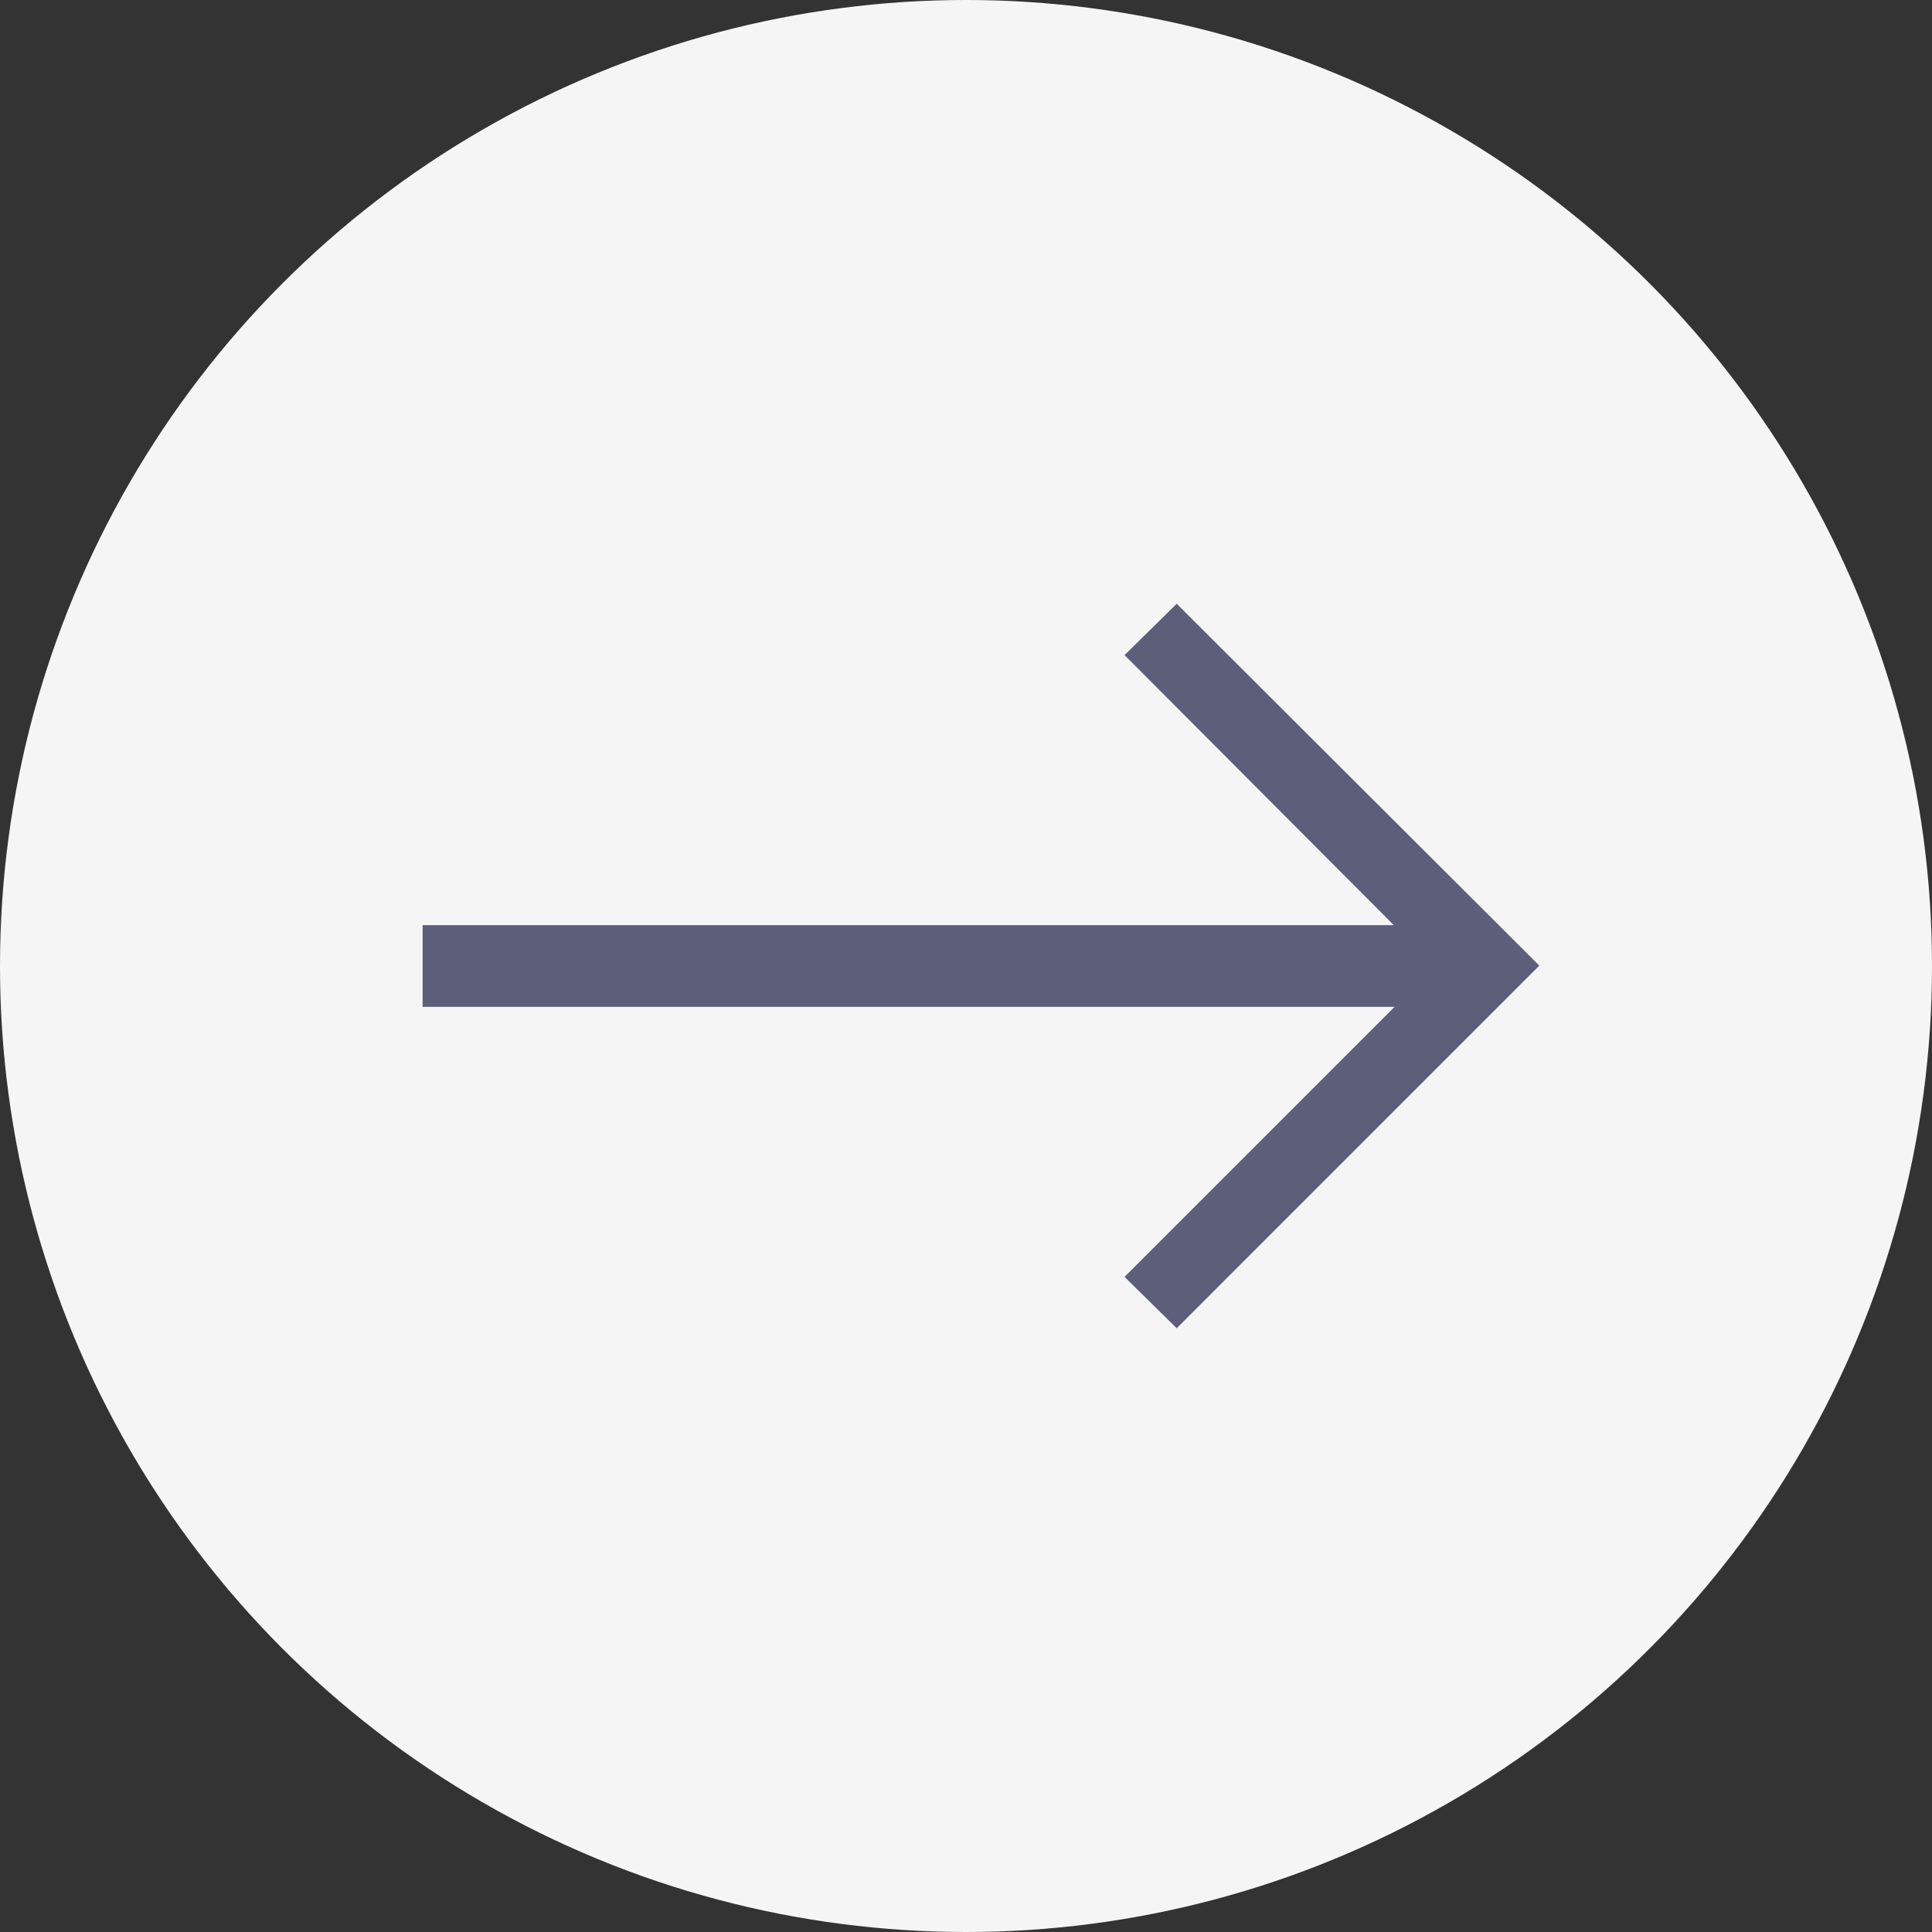 <?xml version="1.0" encoding="UTF-8"?> <svg xmlns="http://www.w3.org/2000/svg" width="64" height="64" viewBox="0 0 64 64" fill="none"><rect x="0" y="0" width="64" height="64" fill="#333333" stroke="none"/> <circle cx="32" cy="32" r="32" fill="#F5F5F5"></circle> <path d="M14 33.353H46.198L37.252 42.299L38.98 44L50.992 31.987L38.98 20L37.252 21.701L46.172 30.647H14V33.353Z" fill="#5D5E7A"></path> </svg> 